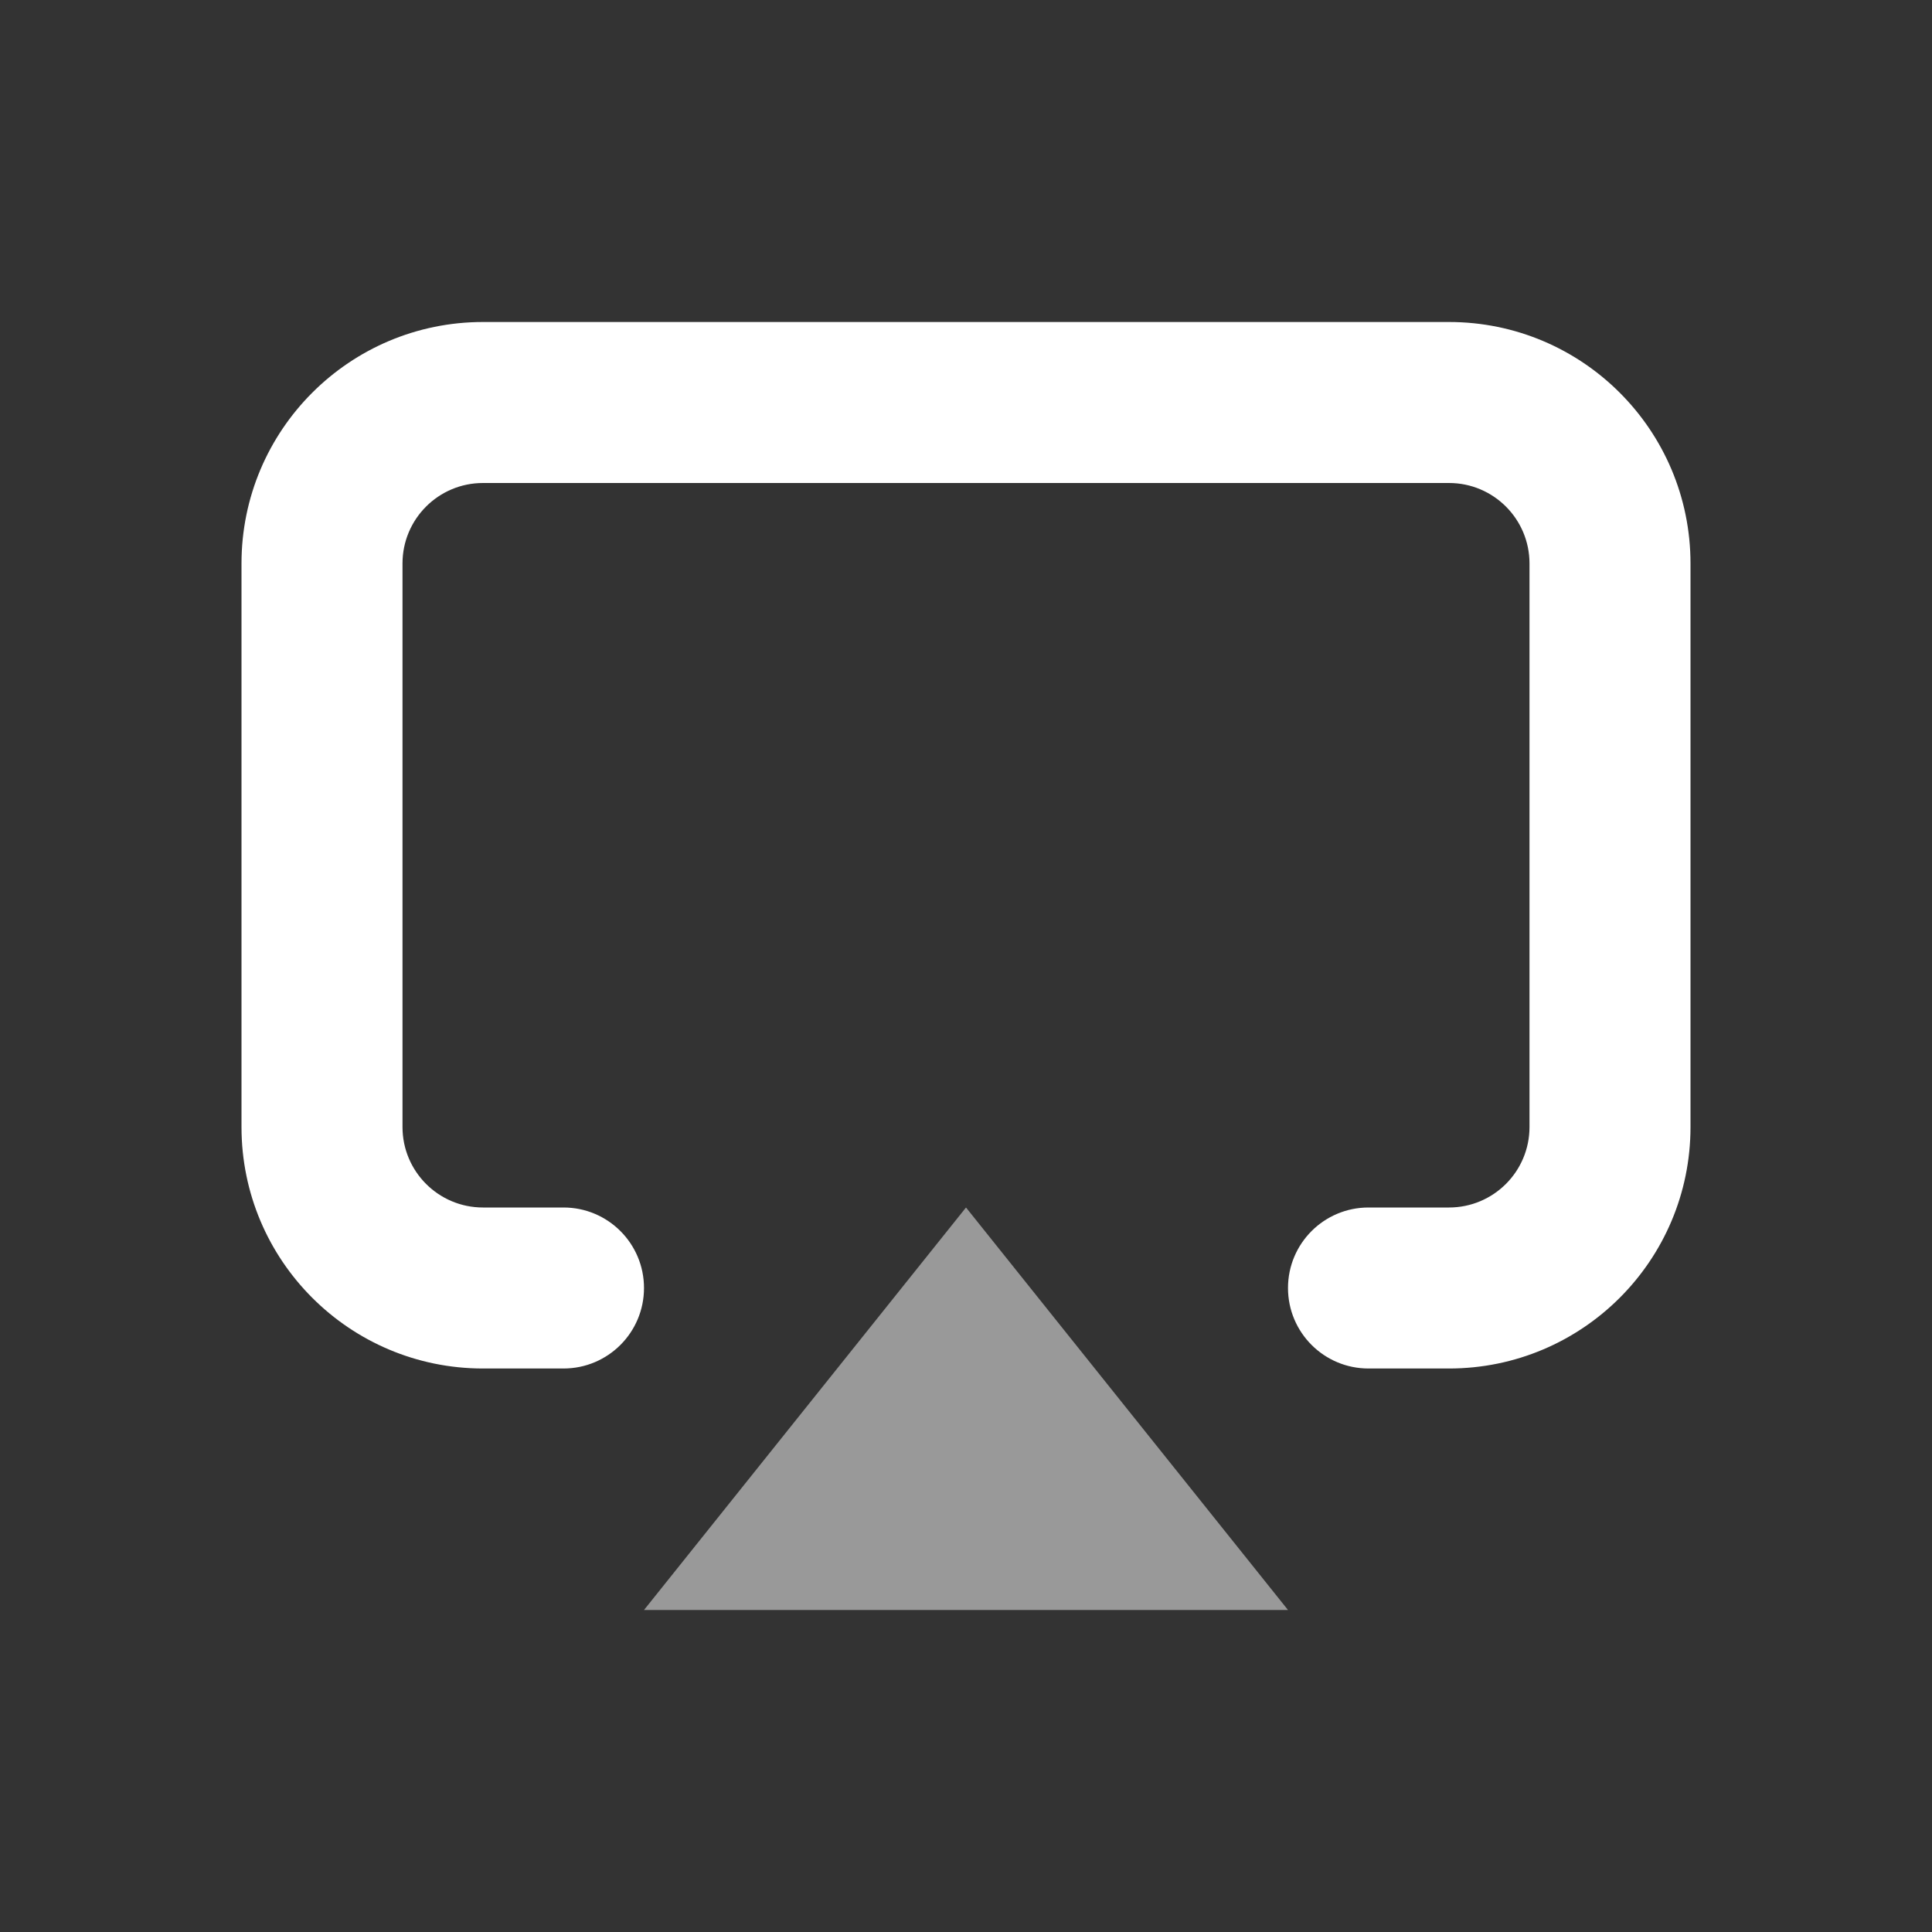 <svg width="48" height="48" viewBox="0 0 48 48" fill="none" xmlns="http://www.w3.org/2000/svg">
<rect x="0" y="0" width="48" height="48" fill="#333333" stroke="none"/>
<path d="M14 30C15.105 30 16 30.895 16 32C16 33.105 15.105 34 14 34H12C8.686 34 6 31.314 6 28V14C6 10.686 8.686 8 12 8H36C39.314 8 42 10.686 42 14V28C42 31.314 39.314 34 36 34H34C32.895 34 32 33.105 32 32C32 30.895 32.895 30 34 30H36C37.105 30 38 29.105 38 28V14C38 12.895 37.105 12 36 12H12C10.895 12 10 12.895 10 14V28C10 29.105 10.895 30 12 30H14Z" fill="white"/>
<path opacity="0.5" fill-rule="evenodd" clip-rule="evenodd" d="M16 40H32L24 30L16 40Z" fill="white"/>
</svg>